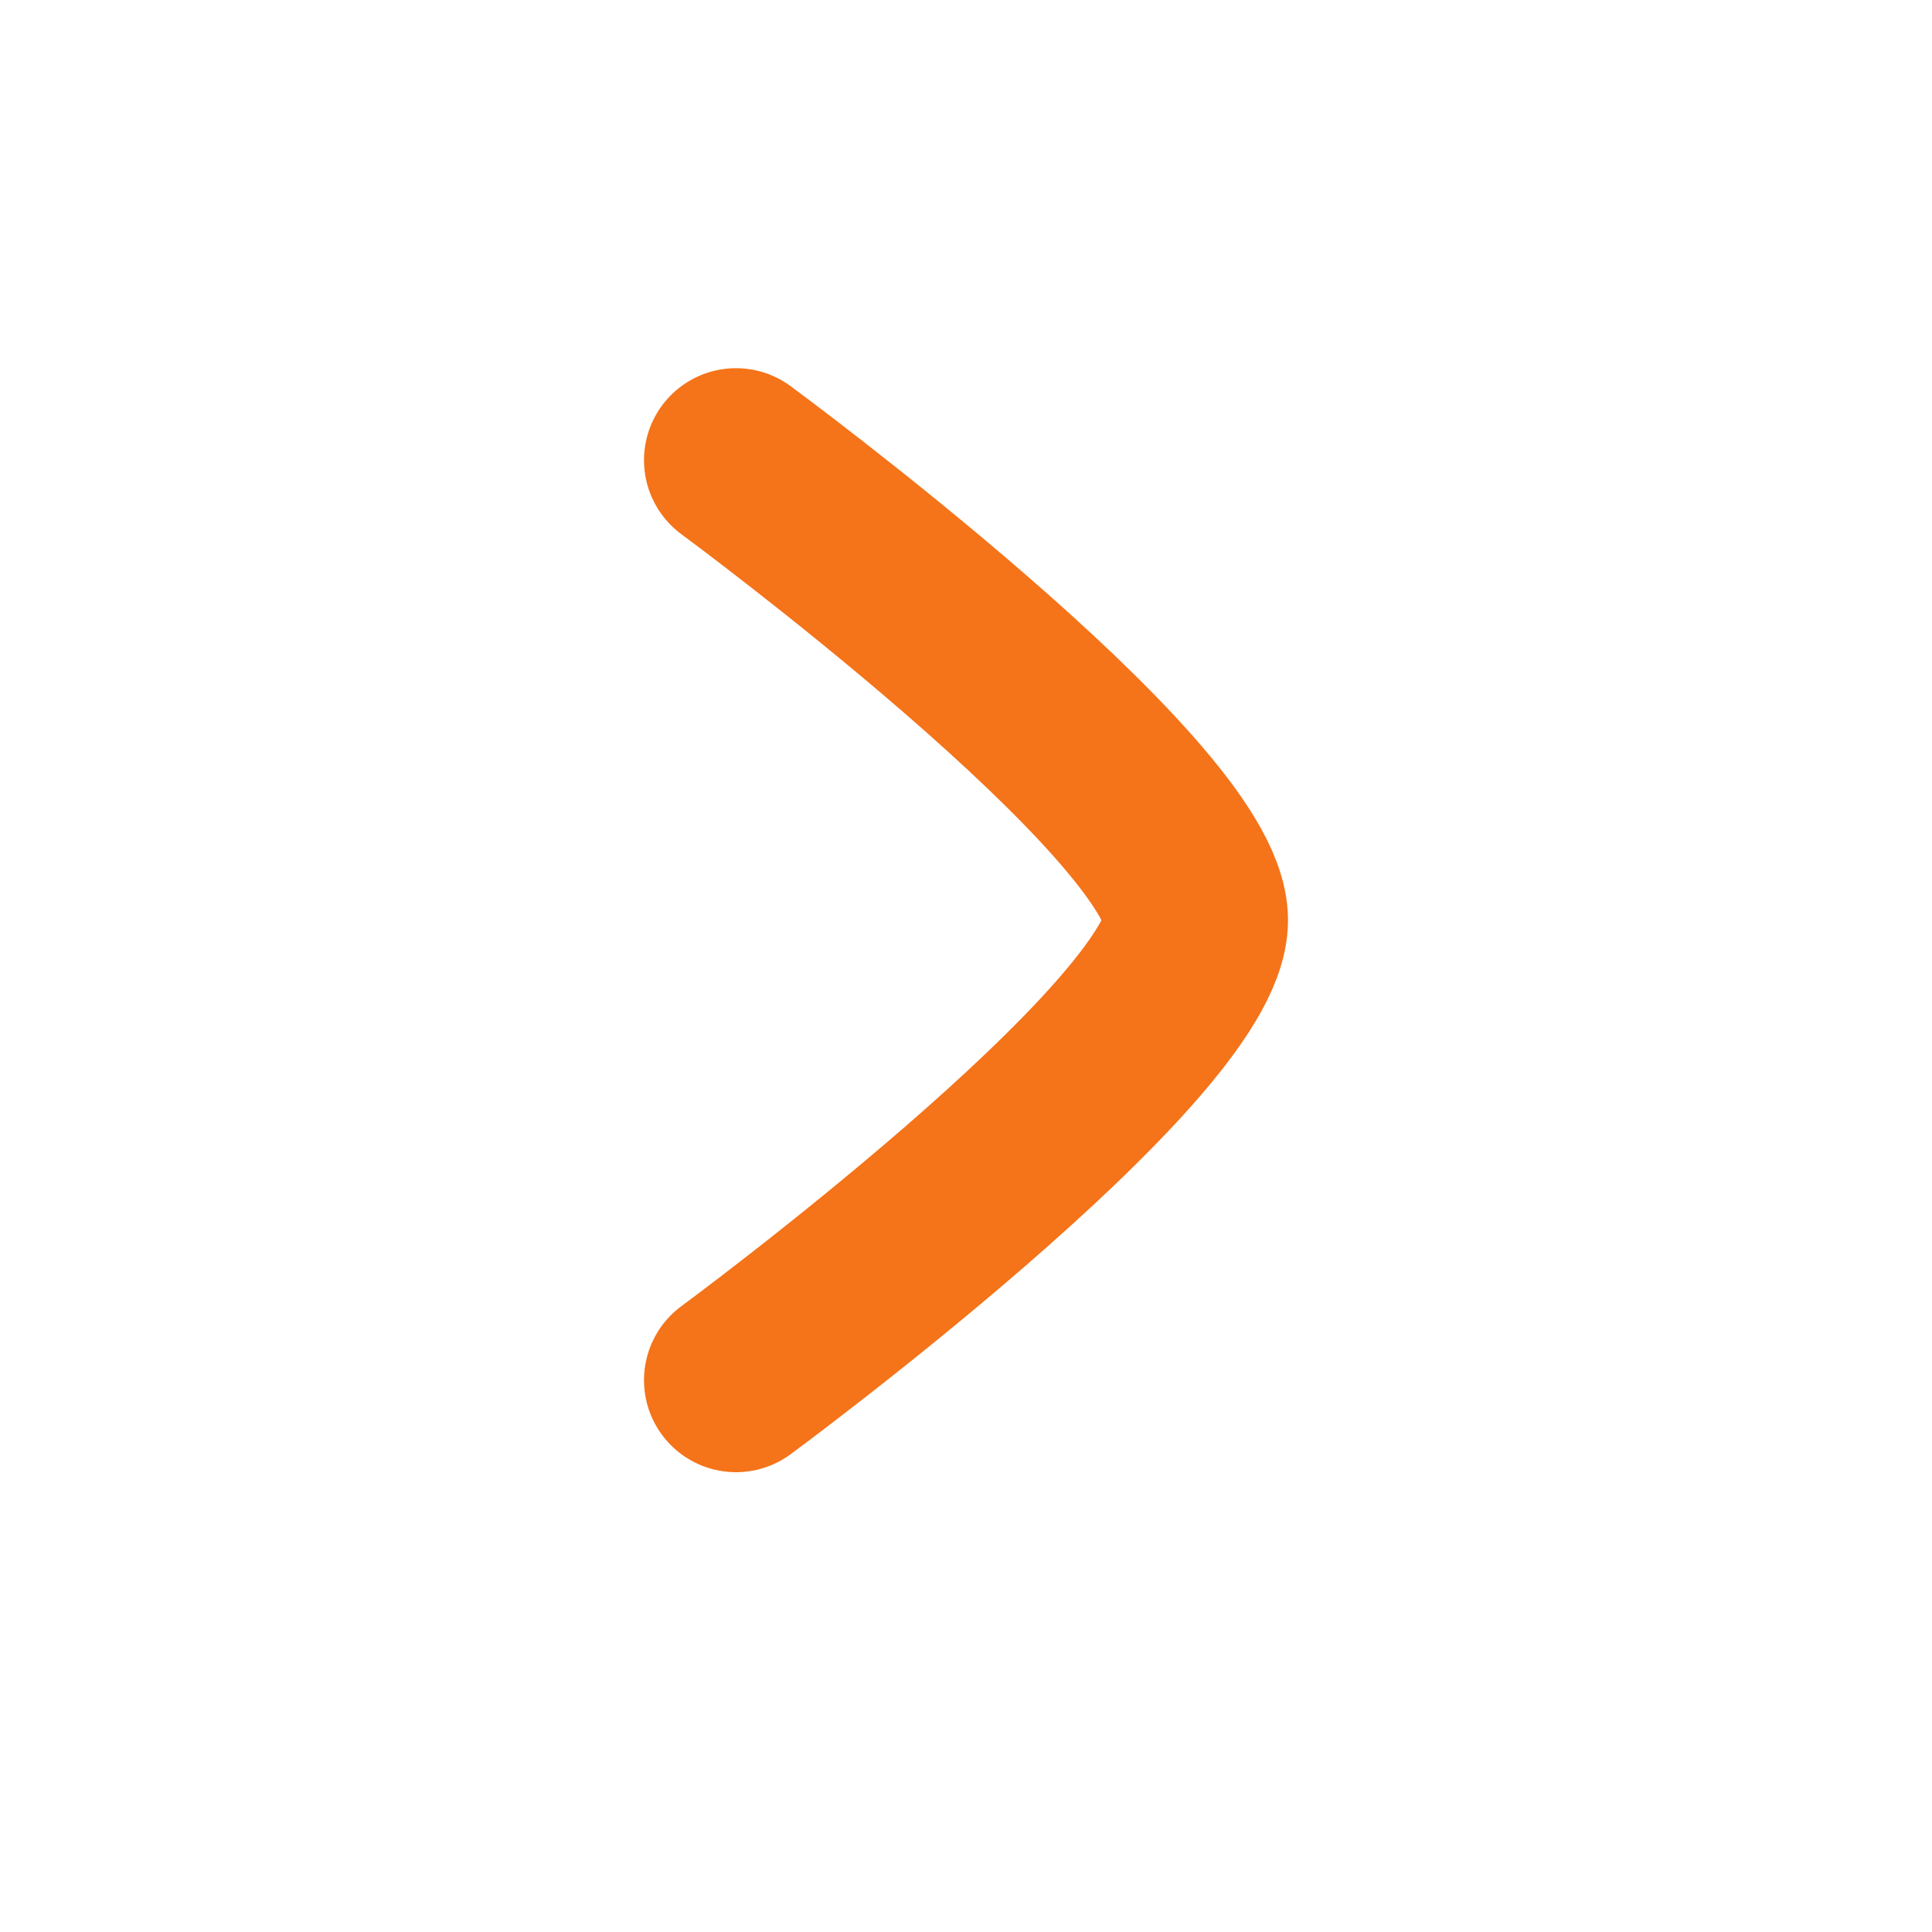 <svg width="21" height="21" viewBox="0 0 21 21" fill="none" xmlns="http://www.w3.org/2000/svg">
<path d="M8 5.002C8 5.002 13 8.684 13 10.002C13 11.32 8 15.002 8 15.002" stroke="#F57319" stroke-width="2" stroke-linecap="round" stroke-linejoin="round"/>
</svg>
